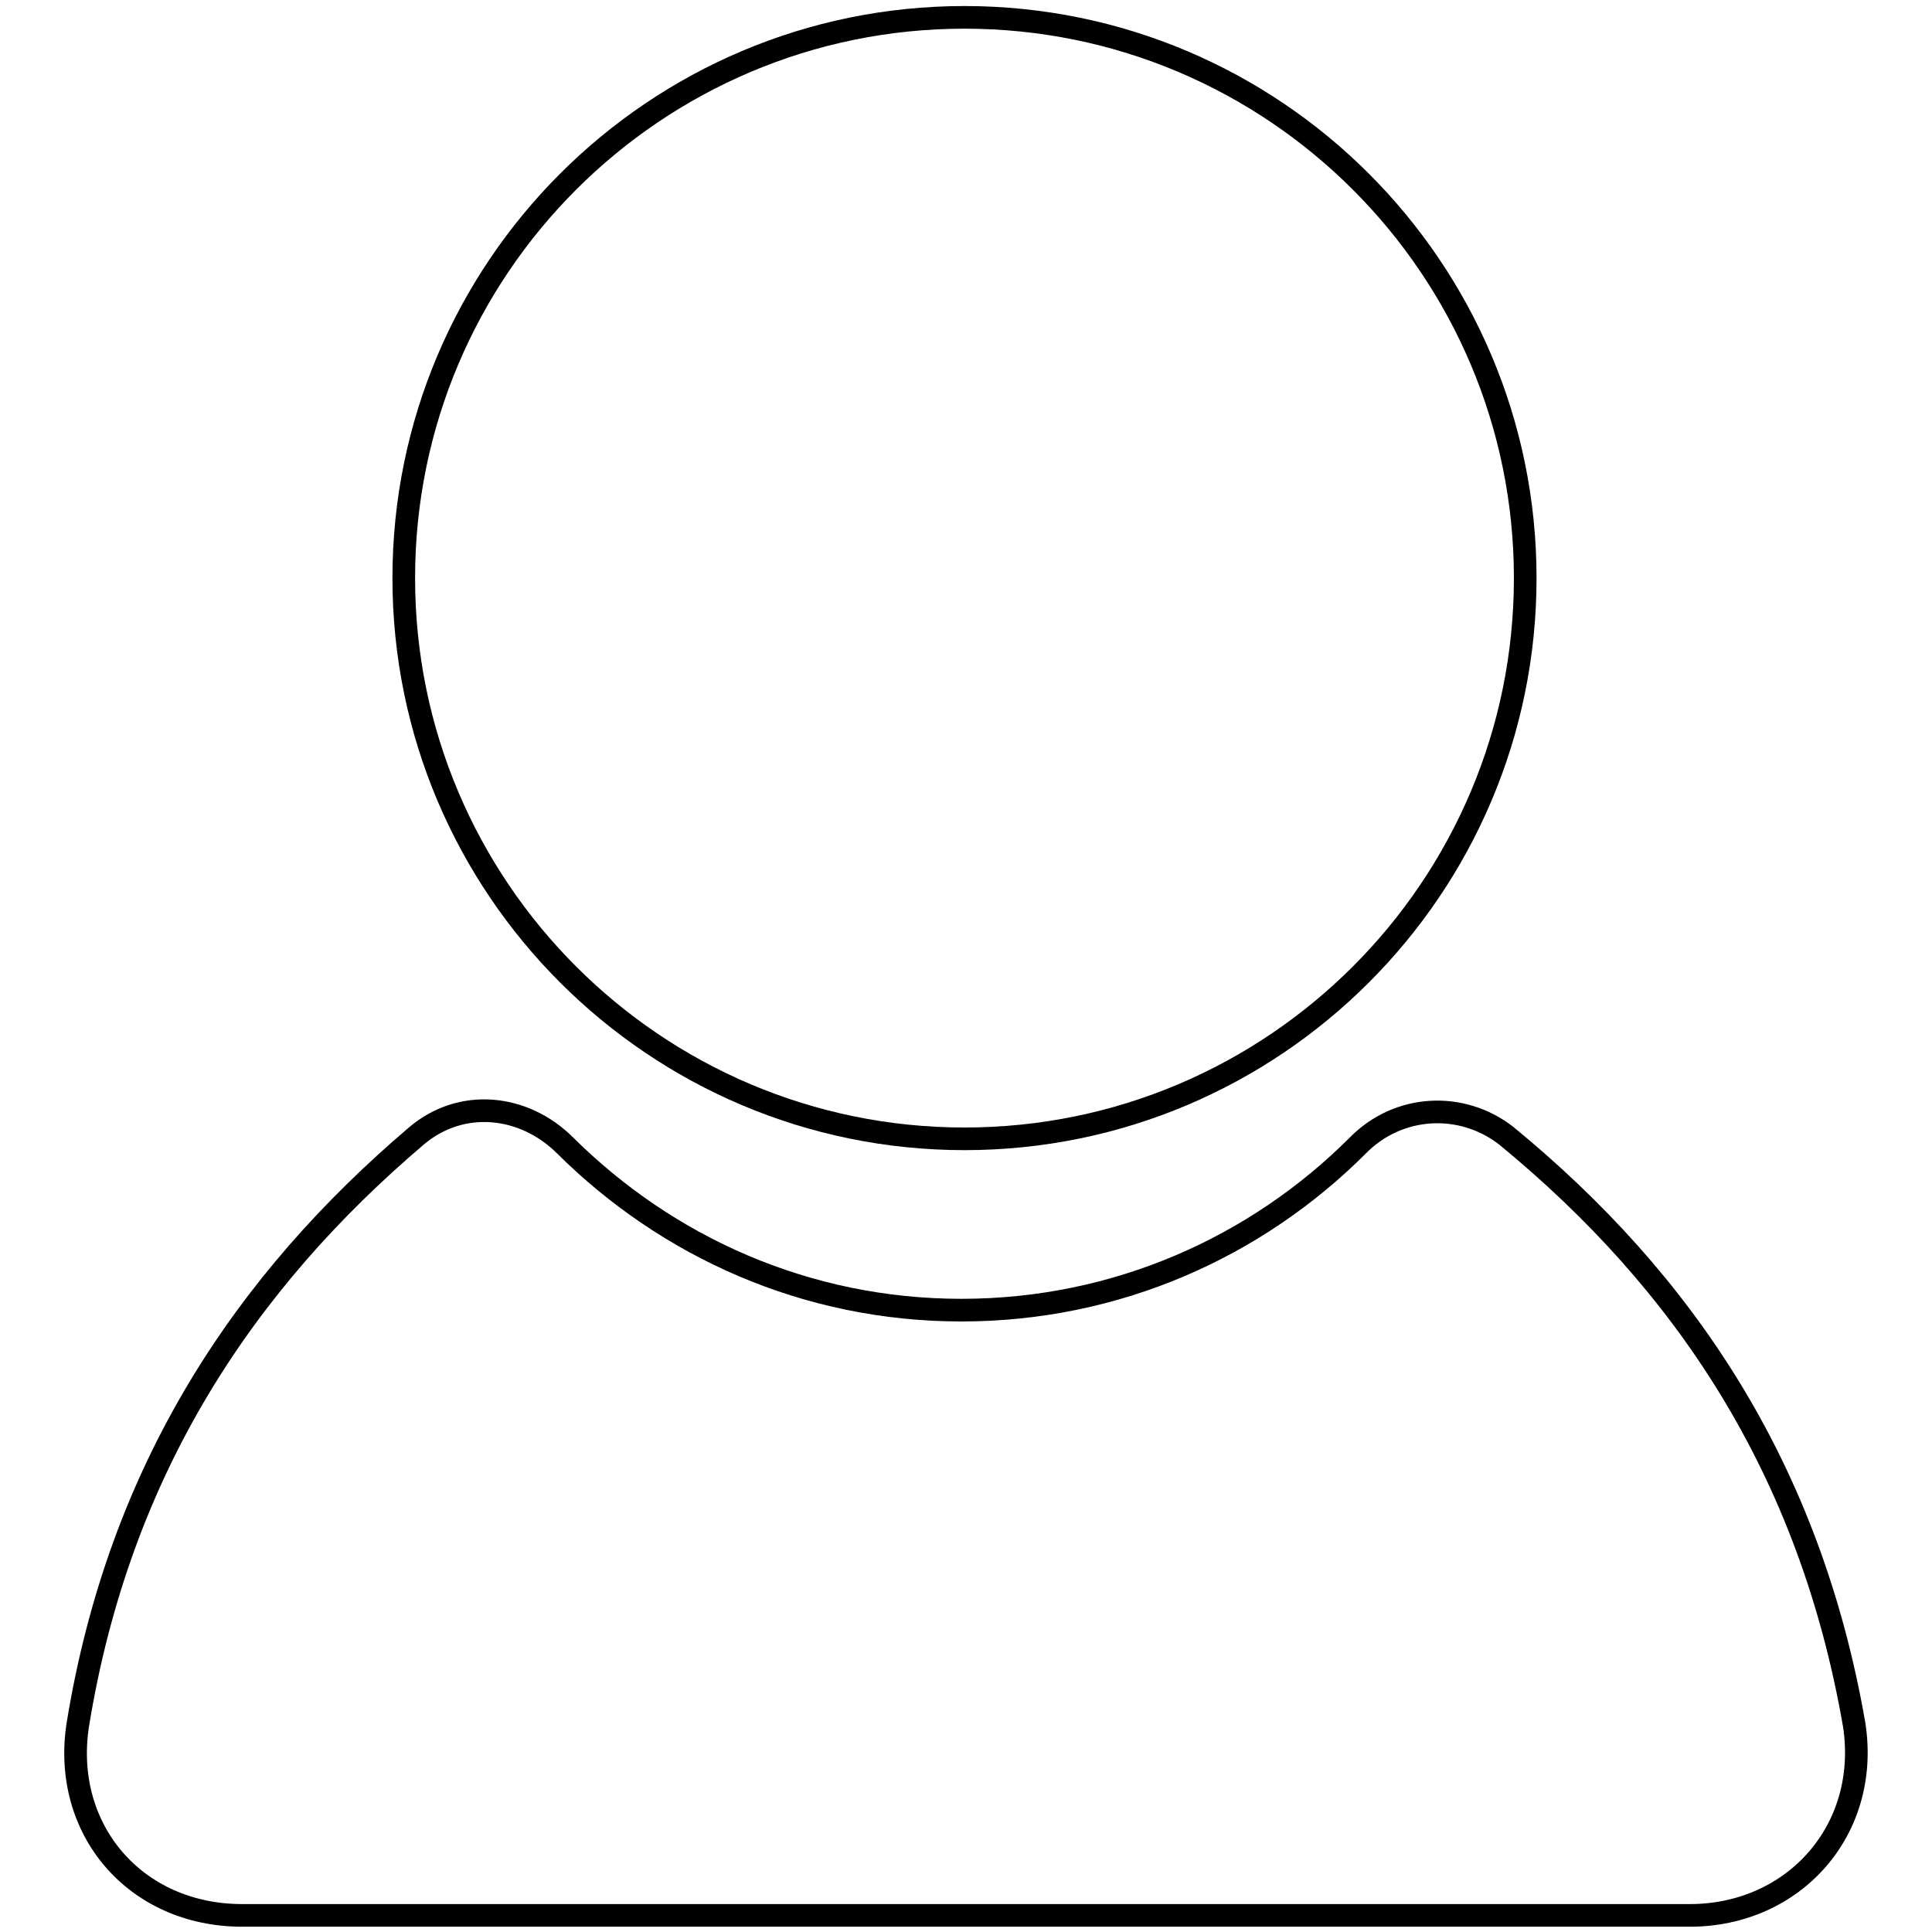 <?xml version="1.0" encoding="utf-8"?>
<!-- Svg Vector Icons : http://www.onlinewebfonts.com/icon -->
<!DOCTYPE svg PUBLIC "-//W3C//DTD SVG 1.1//EN" "http://www.w3.org/Graphics/SVG/1.1/DTD/svg11.dtd">
<svg version="1.1" xmlns="http://www.w3.org/2000/svg" xmlns:xlink="http://www.w3.org/1999/xlink" x="0px" y="0px" viewBox="0 0 256 256" enable-background="new 0 0 256 256" xml:space="preserve">
<g> <path stroke-width="3" fill-opacity="0" stroke="#000000"  d="M53.5,76.6c0,41,33.3,74.3,74.3,74.3s74.3-33.3,74.3-74.3c0-41-33.3-74.3-74.3-74.3S53.5,35.6,53.5,76.6 L53.5,76.6z"/> <path stroke-width="3" fill-opacity="0" stroke="#000000"  d="M199.6,150.5c-5.9-4.6-14.3-4.2-19.7,1.3c-13.4,13.4-31.9,21.8-52.5,21.8c-20.6,0-39-8.4-52.5-21.8 c-5.5-5.5-13.8-6.3-19.7-1.3c-22.7,19.3-39.4,44.1-44.9,78.1c-2.1,13.8,7.6,25.2,21.8,25.2h191.8c13.8,0,23.9-11.3,21.8-25.2 C239.8,194.5,223.1,169.8,199.6,150.5z"/></g>
</svg>